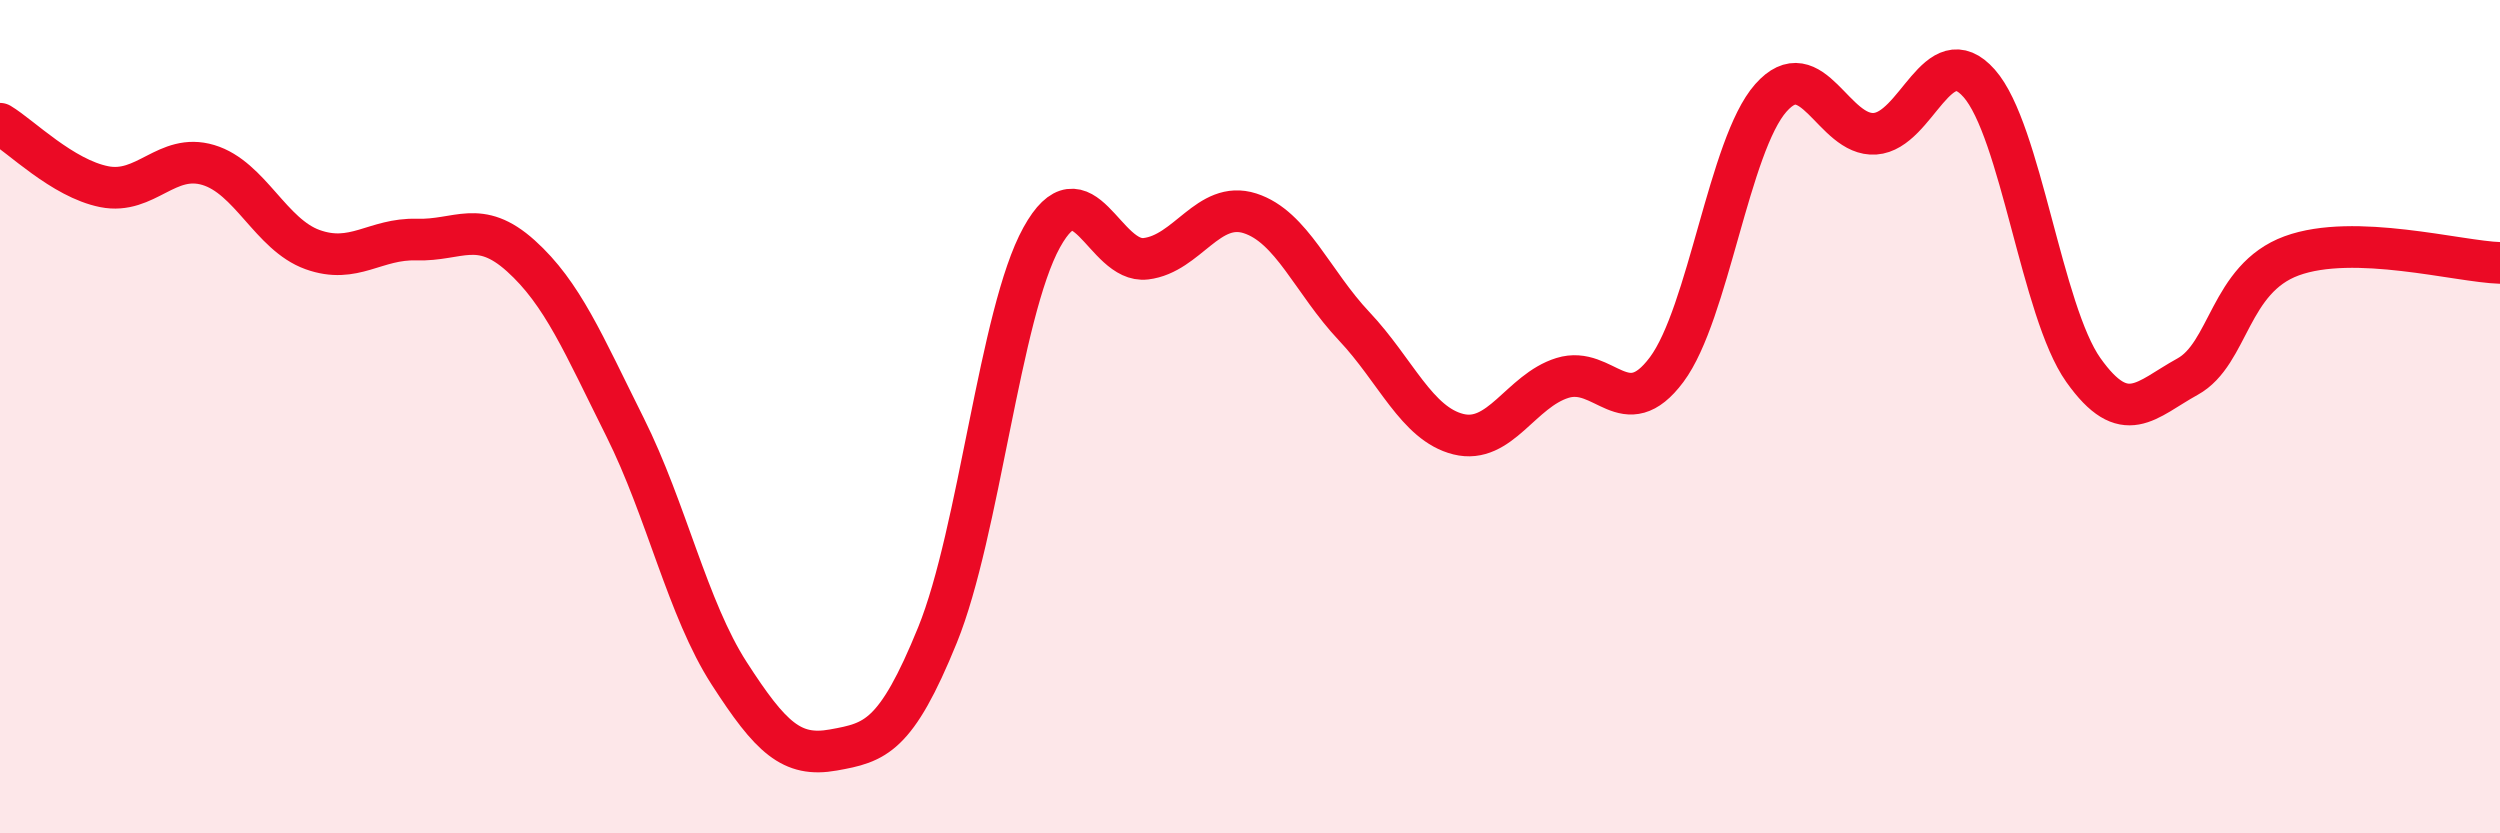 
    <svg width="60" height="20" viewBox="0 0 60 20" xmlns="http://www.w3.org/2000/svg">
      <path
        d="M 0,2.97 C 0.5,3.27 1.5,4.28 2.5,4.48 C 3.5,4.68 4,3.66 5,3.96 C 6,4.26 6.5,5.63 7.5,5.99 C 8.5,6.35 9,5.72 10,5.75 C 11,5.78 11.5,5.24 12.5,6.14 C 13.5,7.04 14,8.25 15,10.25 C 16,12.25 16.5,14.61 17.5,16.16 C 18.5,17.71 19,18.18 20,18 C 21,17.82 21.5,17.7 22.5,15.24 C 23.5,12.78 24,7.51 25,5.7 C 26,3.89 26.5,6.33 27.5,6.21 C 28.5,6.09 29,4.8 30,5.12 C 31,5.44 31.5,6.77 32.5,7.83 C 33.5,8.89 34,10.17 35,10.42 C 36,10.67 36.5,9.38 37.5,9.07 C 38.5,8.76 39,10.21 40,8.87 C 41,7.53 41.5,3.48 42.5,2.35 C 43.5,1.22 44,3.28 45,3.21 C 46,3.14 46.5,0.87 47.5,2 C 48.5,3.13 49,7.47 50,8.88 C 51,10.29 51.5,9.59 52.5,9.04 C 53.5,8.49 53.5,6.69 55,6.14 C 56.5,5.59 59,6.28 60,6.31L60 20L0 20Z"
        fill="#EB0A25"
        opacity="0.1"
        stroke-linecap="round"
        stroke-linejoin="round"
      />
      <path
        d="M 0,2.97 C 0.5,3.27 1.5,4.28 2.5,4.48 C 3.5,4.68 4,3.66 5,3.96 C 6,4.26 6.5,5.63 7.5,5.99 C 8.5,6.35 9,5.72 10,5.75 C 11,5.78 11.5,5.24 12.5,6.14 C 13.5,7.04 14,8.25 15,10.25 C 16,12.25 16.5,14.61 17.5,16.16 C 18.5,17.71 19,18.18 20,18 C 21,17.82 21.5,17.7 22.5,15.24 C 23.5,12.78 24,7.51 25,5.7 C 26,3.89 26.5,6.33 27.5,6.21 C 28.5,6.09 29,4.8 30,5.12 C 31,5.44 31.5,6.77 32.5,7.83 C 33.5,8.89 34,10.17 35,10.42 C 36,10.67 36.5,9.38 37.5,9.07 C 38.5,8.76 39,10.21 40,8.87 C 41,7.53 41.5,3.48 42.5,2.35 C 43.5,1.22 44,3.28 45,3.21 C 46,3.14 46.5,0.87 47.5,2 C 48.5,3.13 49,7.47 50,8.88 C 51,10.29 51.5,9.59 52.5,9.04 C 53.5,8.49 53.5,6.69 55,6.14 C 56.5,5.59 59,6.28 60,6.31"
        stroke="#EB0A25"
        stroke-width="1"
        fill="none"
        stroke-linecap="round"
        stroke-linejoin="round"
      />
    </svg>
  
